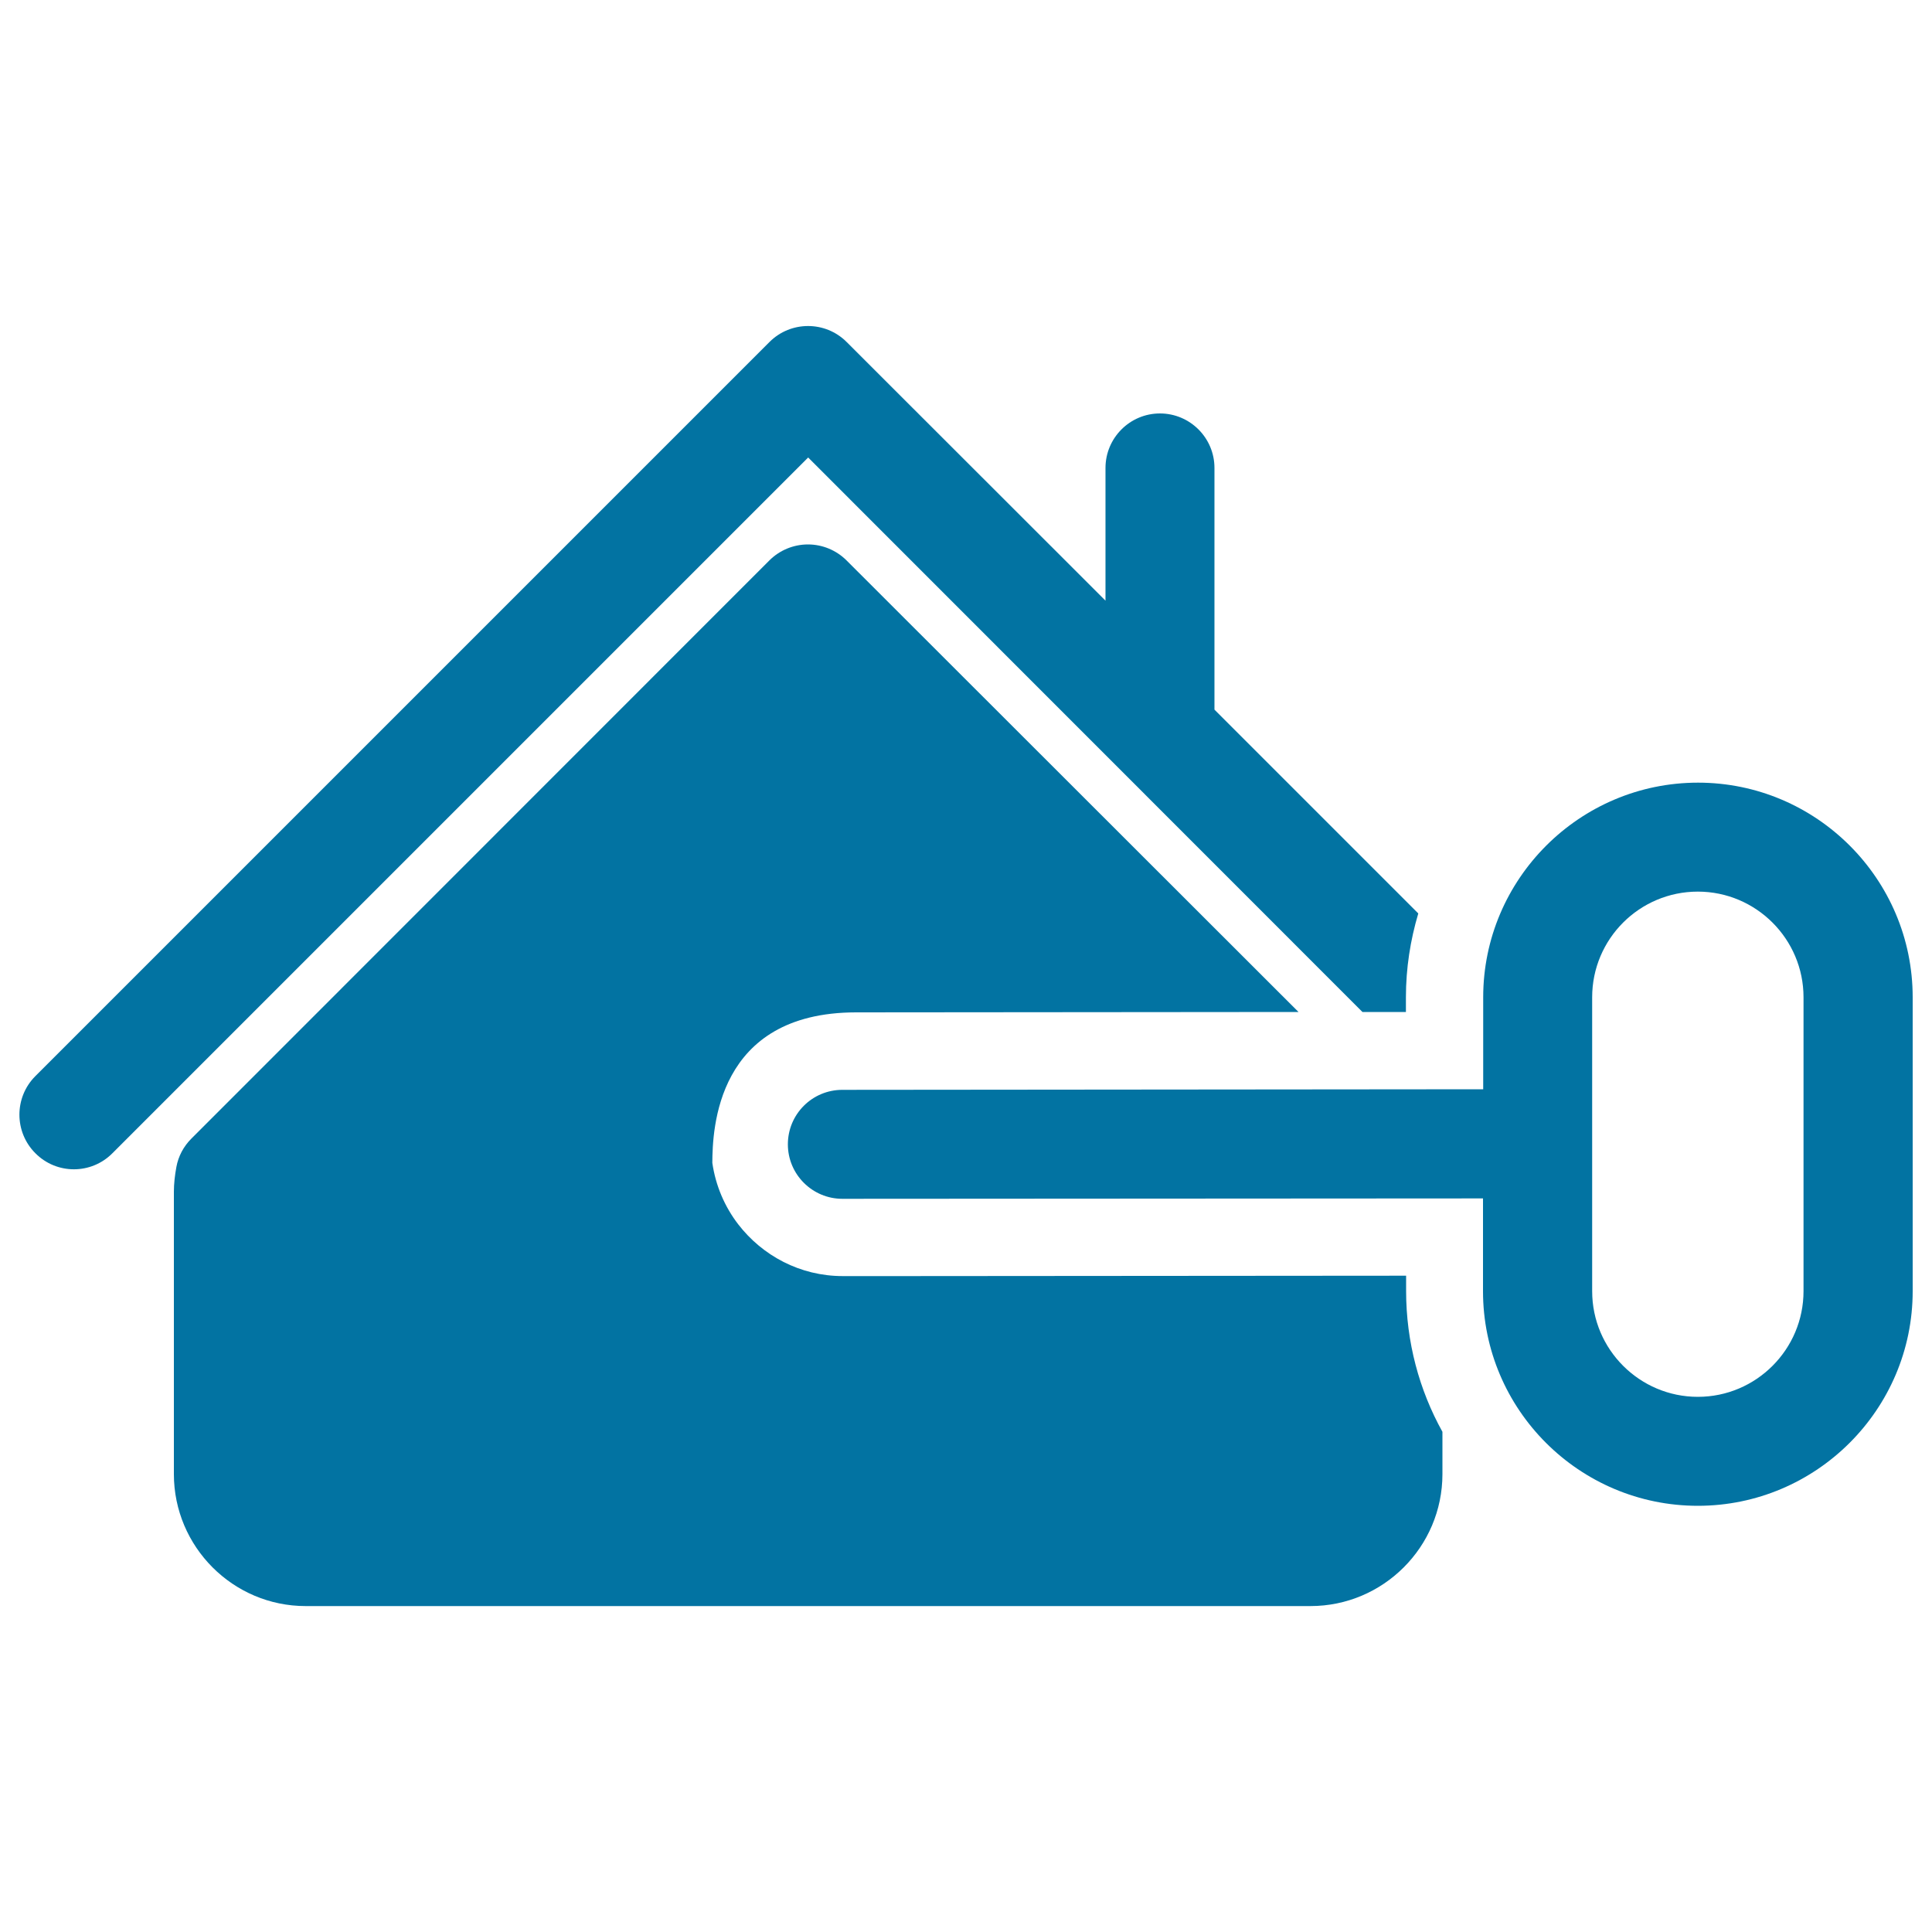 <svg xmlns="http://www.w3.org/2000/svg" viewBox="0 0 1000 1000" style="fill:#0273a2">
<title>Key Home SVG icon</title>
<g><g><path d="M705.2,523.8h22.5v-7.6c0-15.1,2.3-29.6,6.4-43.4L628.6,367.3V242.2c0-15.6-12.7-28.2-28.2-28.2c-15.6,0-28.2,12.7-28.2,28.2v68.7L438.2,177c-11-11-28.9-11-39.9,0L18.3,557c-11,11-11,28.9,0,39.9c11,11.1,28.9,11.1,39.9,0l360.1-360.1L705.2,523.8z"/><path d="M727.8,660.3l-259.9,0.2l-31.7,0c-22.1,0-41.6-10.6-54.1-26.8c-7-9.1-11.7-20-13.4-31.8c0.1-17.1,1.9-77.8,74.3-77.9l229.1-0.2L438.2,290.1c-5.3-5.3-12.5-8.3-20-8.3c-7.5,0-14.7,3-20,8.3L99,589.4c-4,4-6.7,9.1-7.7,14.6c-0.8,4.3-1.3,8.7-1.3,12.9V763c0,37.6,30.6,68.3,68.2,68.3h520.1c37.6,0,68.3-30.6,68.3-68.3v-21.9c-12-21.6-18.8-46.5-18.8-72.9V660.3z"/><path d="M878.9,405.1c-61.3,0-111.2,49.9-111.2,111.1v47.6L436,564.1c-15.6,0-28.2,12.6-28.2,28.2c0,15.6,12.7,28.2,28.2,28.2h0l331.6-0.2v48c0,61.3,49.9,111.1,111.2,111.1c61.3,0,111.2-49.9,111.2-111.1V516.2C990,454.9,940.1,405.1,878.9,405.1z M933.5,668.3c0,30.1-24.5,54.7-54.7,54.7c-30.1,0-54.7-24.5-54.7-54.7V516.2c0-30.2,24.5-54.7,54.7-54.7c30.1,0,54.7,24.5,54.7,54.7V668.3z"/></g></g>
</svg>